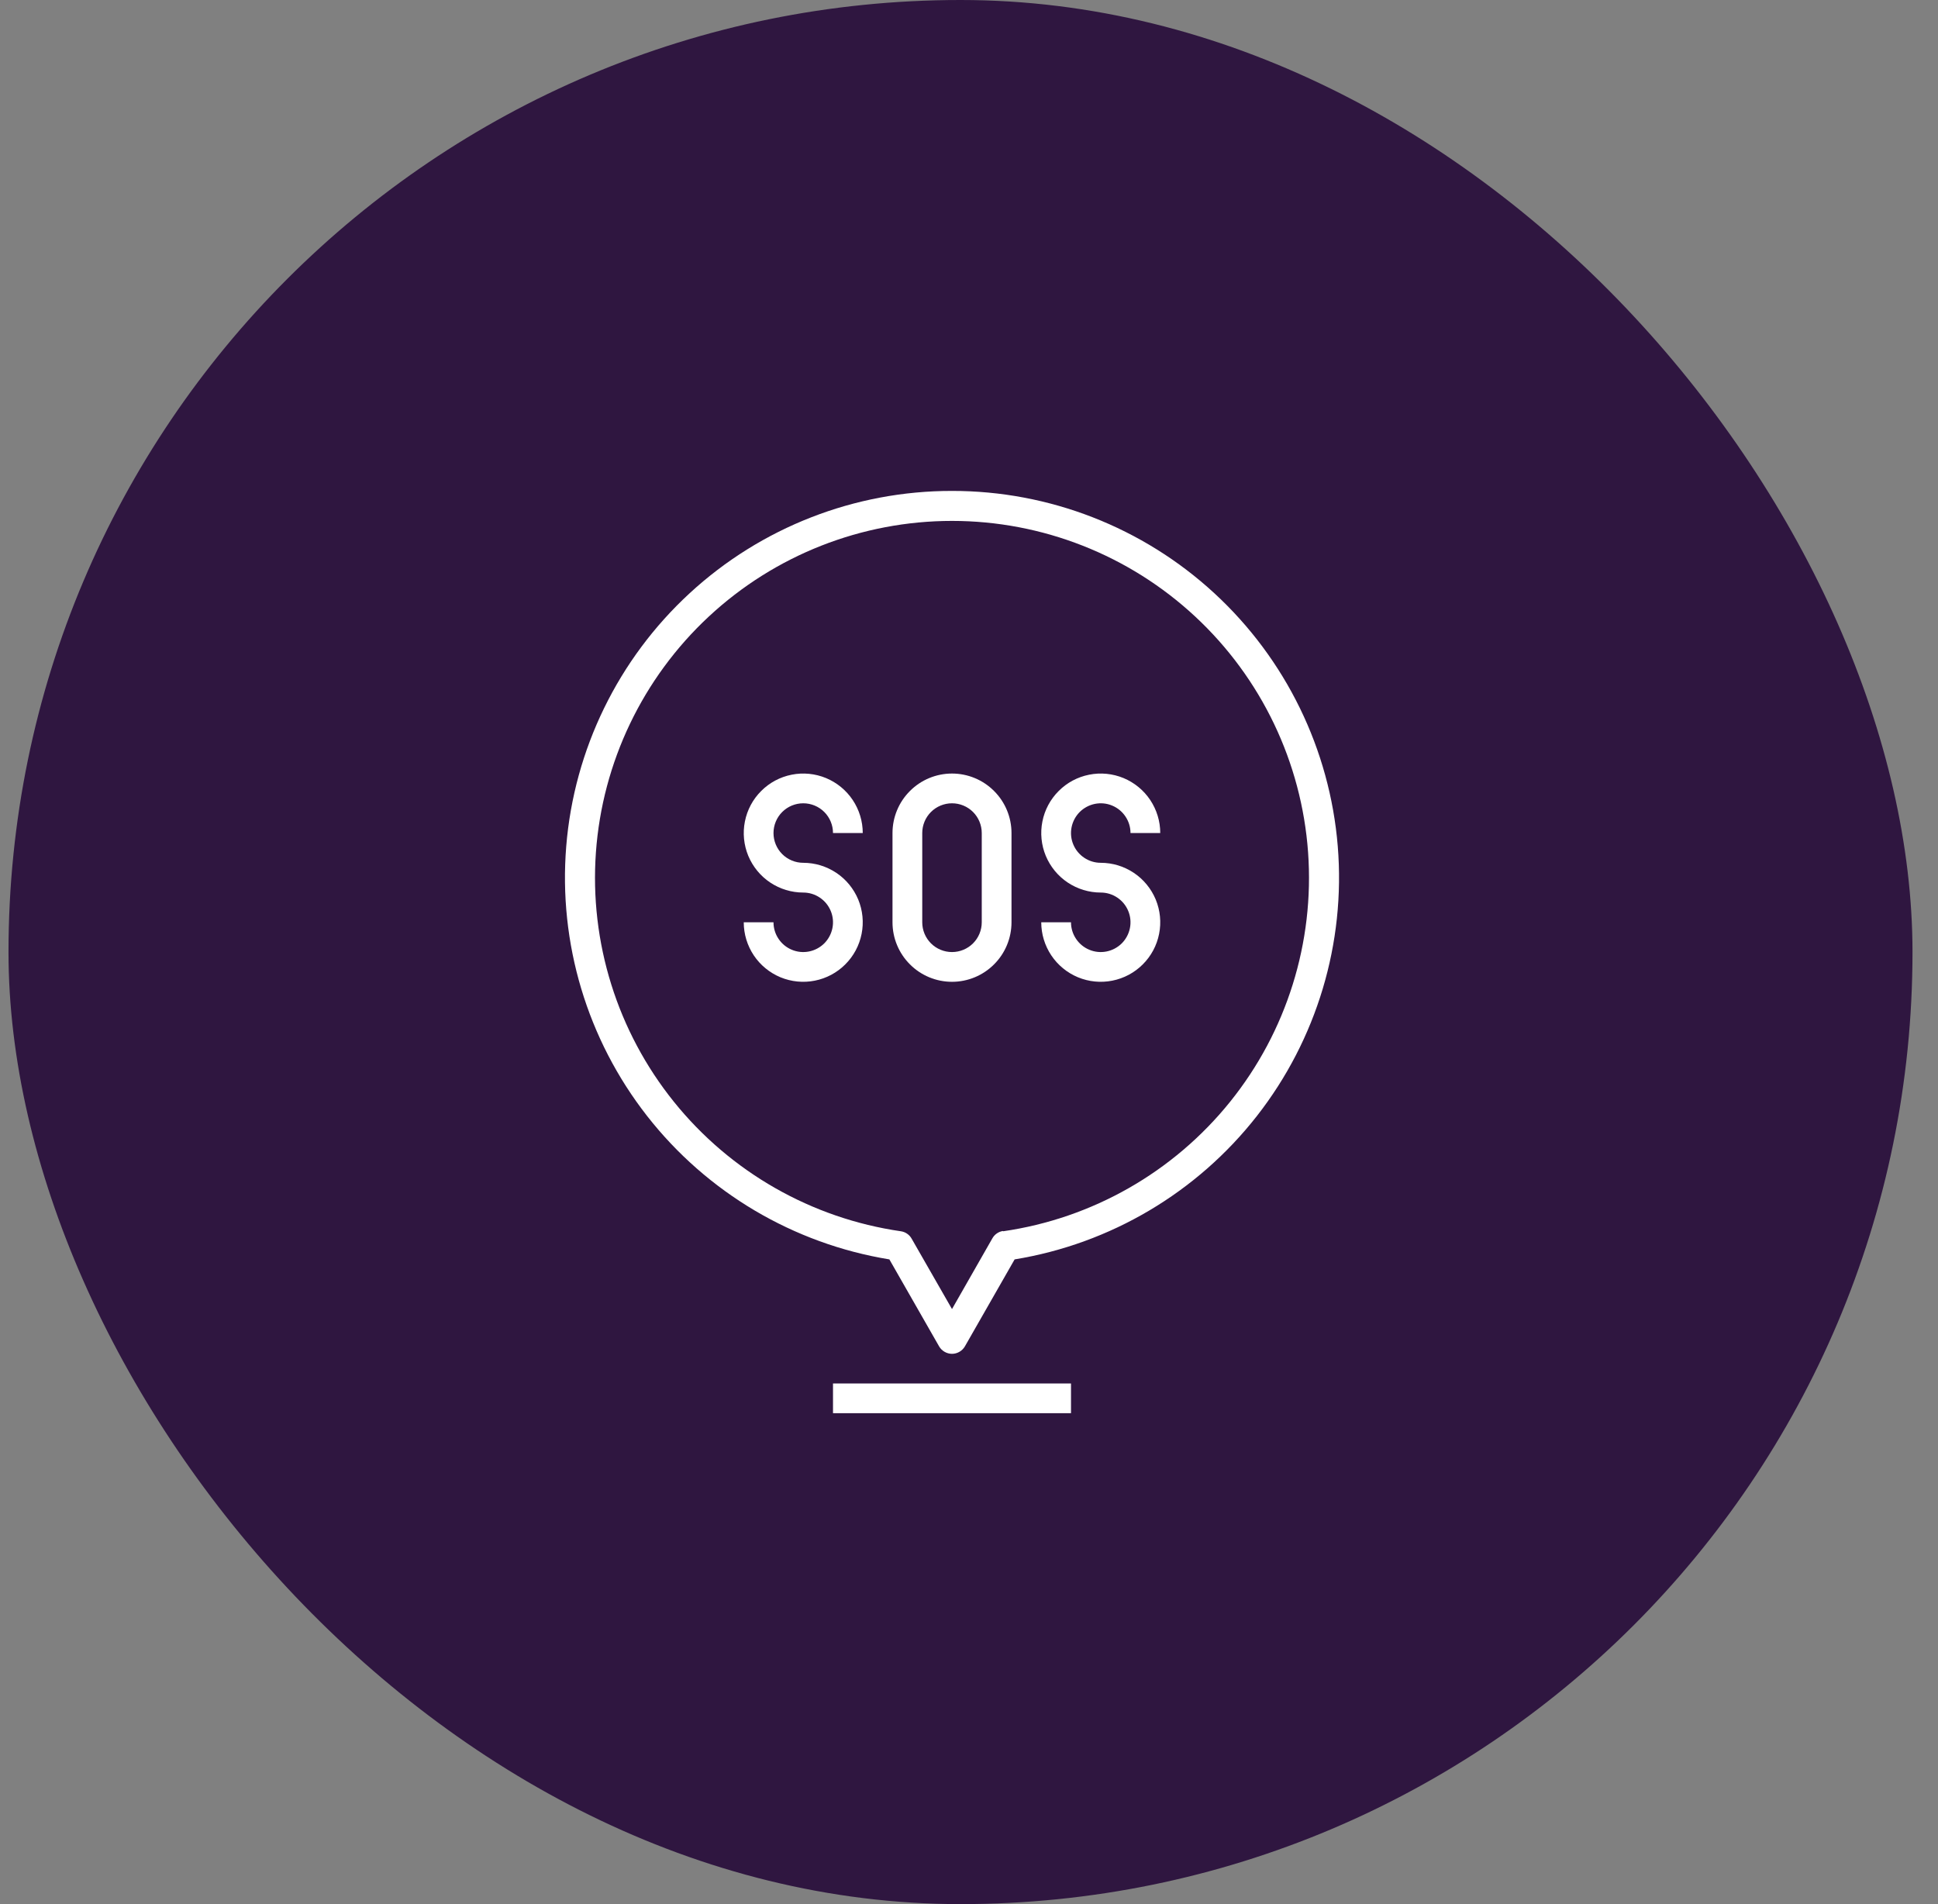 <svg xmlns="http://www.w3.org/2000/svg" width="57" height="56" viewBox="0 0 57 56" fill="none"><rect x="0" y="0" width="57" height="56" fill="#808080" stroke="none"/><rect x="0.25" width="56" height="56" rx="28" fill="#2F1640"></rect><path d="M24.5 40.688H31.5V41.562H24.5V40.688Z" fill="white"></path><path d="M28 14.438C25.142 14.435 22.387 15.509 20.285 17.446C18.183 19.383 16.886 22.04 16.654 24.889C16.422 27.738 17.271 30.569 19.032 32.821C20.793 35.072 23.337 36.578 26.158 37.039L27.619 39.594C27.657 39.661 27.713 39.717 27.78 39.756C27.847 39.795 27.923 39.816 28 39.816C28.077 39.816 28.153 39.795 28.22 39.756C28.287 39.717 28.343 39.661 28.381 39.594L29.842 37.039C32.663 36.578 35.207 35.072 36.968 32.821C38.729 30.569 39.578 27.738 39.346 24.889C39.114 22.04 37.817 19.383 35.715 17.446C33.613 15.509 30.858 14.435 28 14.438ZM29.501 36.203C29.435 36.213 29.372 36.238 29.318 36.276C29.263 36.314 29.218 36.364 29.186 36.422L28 38.5L26.814 36.431C26.782 36.373 26.737 36.323 26.682 36.285C26.628 36.247 26.565 36.222 26.499 36.212C23.872 35.833 21.486 34.472 19.821 32.404C18.157 30.337 17.337 27.715 17.527 25.067C17.717 22.42 18.903 19.942 20.846 18.134C22.789 16.325 25.345 15.32 28 15.32C30.655 15.32 33.211 16.325 35.154 18.134C37.097 19.942 38.283 22.42 38.473 25.067C38.663 27.715 37.843 30.337 36.179 32.404C34.514 34.472 32.128 35.833 29.501 36.212V36.203Z" fill="white"></path><path d="M23.625 23.625C23.857 23.625 24.08 23.717 24.244 23.881C24.408 24.045 24.5 24.268 24.5 24.5H25.375C25.375 24.154 25.272 23.816 25.08 23.528C24.888 23.24 24.614 23.016 24.295 22.883C23.975 22.751 23.623 22.716 23.284 22.784C22.944 22.851 22.632 23.018 22.388 23.263C22.143 23.507 21.976 23.819 21.909 24.159C21.841 24.498 21.876 24.85 22.008 25.17C22.141 25.489 22.365 25.763 22.653 25.955C22.941 26.147 23.279 26.25 23.625 26.25C23.798 26.25 23.967 26.301 24.111 26.398C24.255 26.494 24.367 26.63 24.433 26.79C24.5 26.95 24.517 27.126 24.483 27.296C24.449 27.465 24.366 27.621 24.244 27.744C24.121 27.866 23.965 27.949 23.796 27.983C23.626 28.017 23.45 28 23.29 27.933C23.13 27.867 22.994 27.755 22.898 27.611C22.801 27.467 22.75 27.298 22.75 27.125H21.875C21.875 27.471 21.978 27.809 22.17 28.097C22.362 28.385 22.636 28.609 22.955 28.742C23.275 28.874 23.627 28.909 23.966 28.841C24.306 28.774 24.618 28.607 24.862 28.362C25.107 28.118 25.274 27.806 25.341 27.466C25.409 27.127 25.374 26.775 25.242 26.455C25.109 26.136 24.885 25.862 24.597 25.67C24.309 25.478 23.971 25.375 23.625 25.375C23.393 25.375 23.17 25.283 23.006 25.119C22.842 24.955 22.75 24.732 22.75 24.5C22.75 24.268 22.842 24.045 23.006 23.881C23.17 23.717 23.393 23.625 23.625 23.625Z" fill="white"></path><path d="M32.375 25.375C32.202 25.375 32.033 25.324 31.889 25.227C31.745 25.131 31.633 24.995 31.567 24.835C31.5 24.675 31.483 24.499 31.517 24.329C31.551 24.16 31.634 24.004 31.756 23.881C31.879 23.759 32.035 23.676 32.204 23.642C32.374 23.608 32.55 23.625 32.71 23.692C32.87 23.758 33.006 23.87 33.102 24.014C33.199 24.158 33.25 24.327 33.25 24.5H34.125C34.125 24.154 34.022 23.816 33.83 23.528C33.638 23.24 33.364 23.016 33.045 22.883C32.725 22.751 32.373 22.716 32.034 22.784C31.694 22.851 31.382 23.018 31.138 23.263C30.893 23.507 30.726 23.819 30.659 24.159C30.591 24.498 30.626 24.85 30.758 25.17C30.891 25.489 31.115 25.763 31.403 25.955C31.691 26.147 32.029 26.25 32.375 26.25C32.548 26.25 32.717 26.301 32.861 26.398C33.005 26.494 33.117 26.63 33.183 26.79C33.25 26.95 33.267 27.126 33.233 27.296C33.199 27.465 33.116 27.621 32.994 27.744C32.871 27.866 32.715 27.949 32.546 27.983C32.376 28.017 32.2 28 32.04 27.933C31.88 27.867 31.744 27.755 31.648 27.611C31.551 27.467 31.5 27.298 31.5 27.125H30.625C30.625 27.471 30.728 27.809 30.92 28.097C31.112 28.385 31.386 28.609 31.705 28.742C32.025 28.874 32.377 28.909 32.716 28.841C33.056 28.774 33.368 28.607 33.612 28.362C33.857 28.118 34.024 27.806 34.091 27.466C34.159 27.127 34.124 26.775 33.992 26.455C33.859 26.136 33.635 25.862 33.347 25.67C33.059 25.478 32.721 25.375 32.375 25.375Z" fill="white"></path><path d="M28 22.75C27.536 22.75 27.091 22.934 26.763 23.263C26.434 23.591 26.25 24.036 26.25 24.5V27.125C26.25 27.589 26.434 28.034 26.763 28.362C27.091 28.691 27.536 28.875 28 28.875C28.464 28.875 28.909 28.691 29.237 28.362C29.566 28.034 29.75 27.589 29.75 27.125V24.5C29.75 24.036 29.566 23.591 29.237 23.263C28.909 22.934 28.464 22.75 28 22.75ZM28.875 27.125C28.875 27.357 28.783 27.58 28.619 27.744C28.455 27.908 28.232 28 28 28C27.768 28 27.545 27.908 27.381 27.744C27.217 27.58 27.125 27.357 27.125 27.125V24.5C27.125 24.268 27.217 24.045 27.381 23.881C27.545 23.717 27.768 23.625 28 23.625C28.232 23.625 28.455 23.717 28.619 23.881C28.783 24.045 28.875 24.268 28.875 24.5V27.125Z" fill="white"></path></svg>